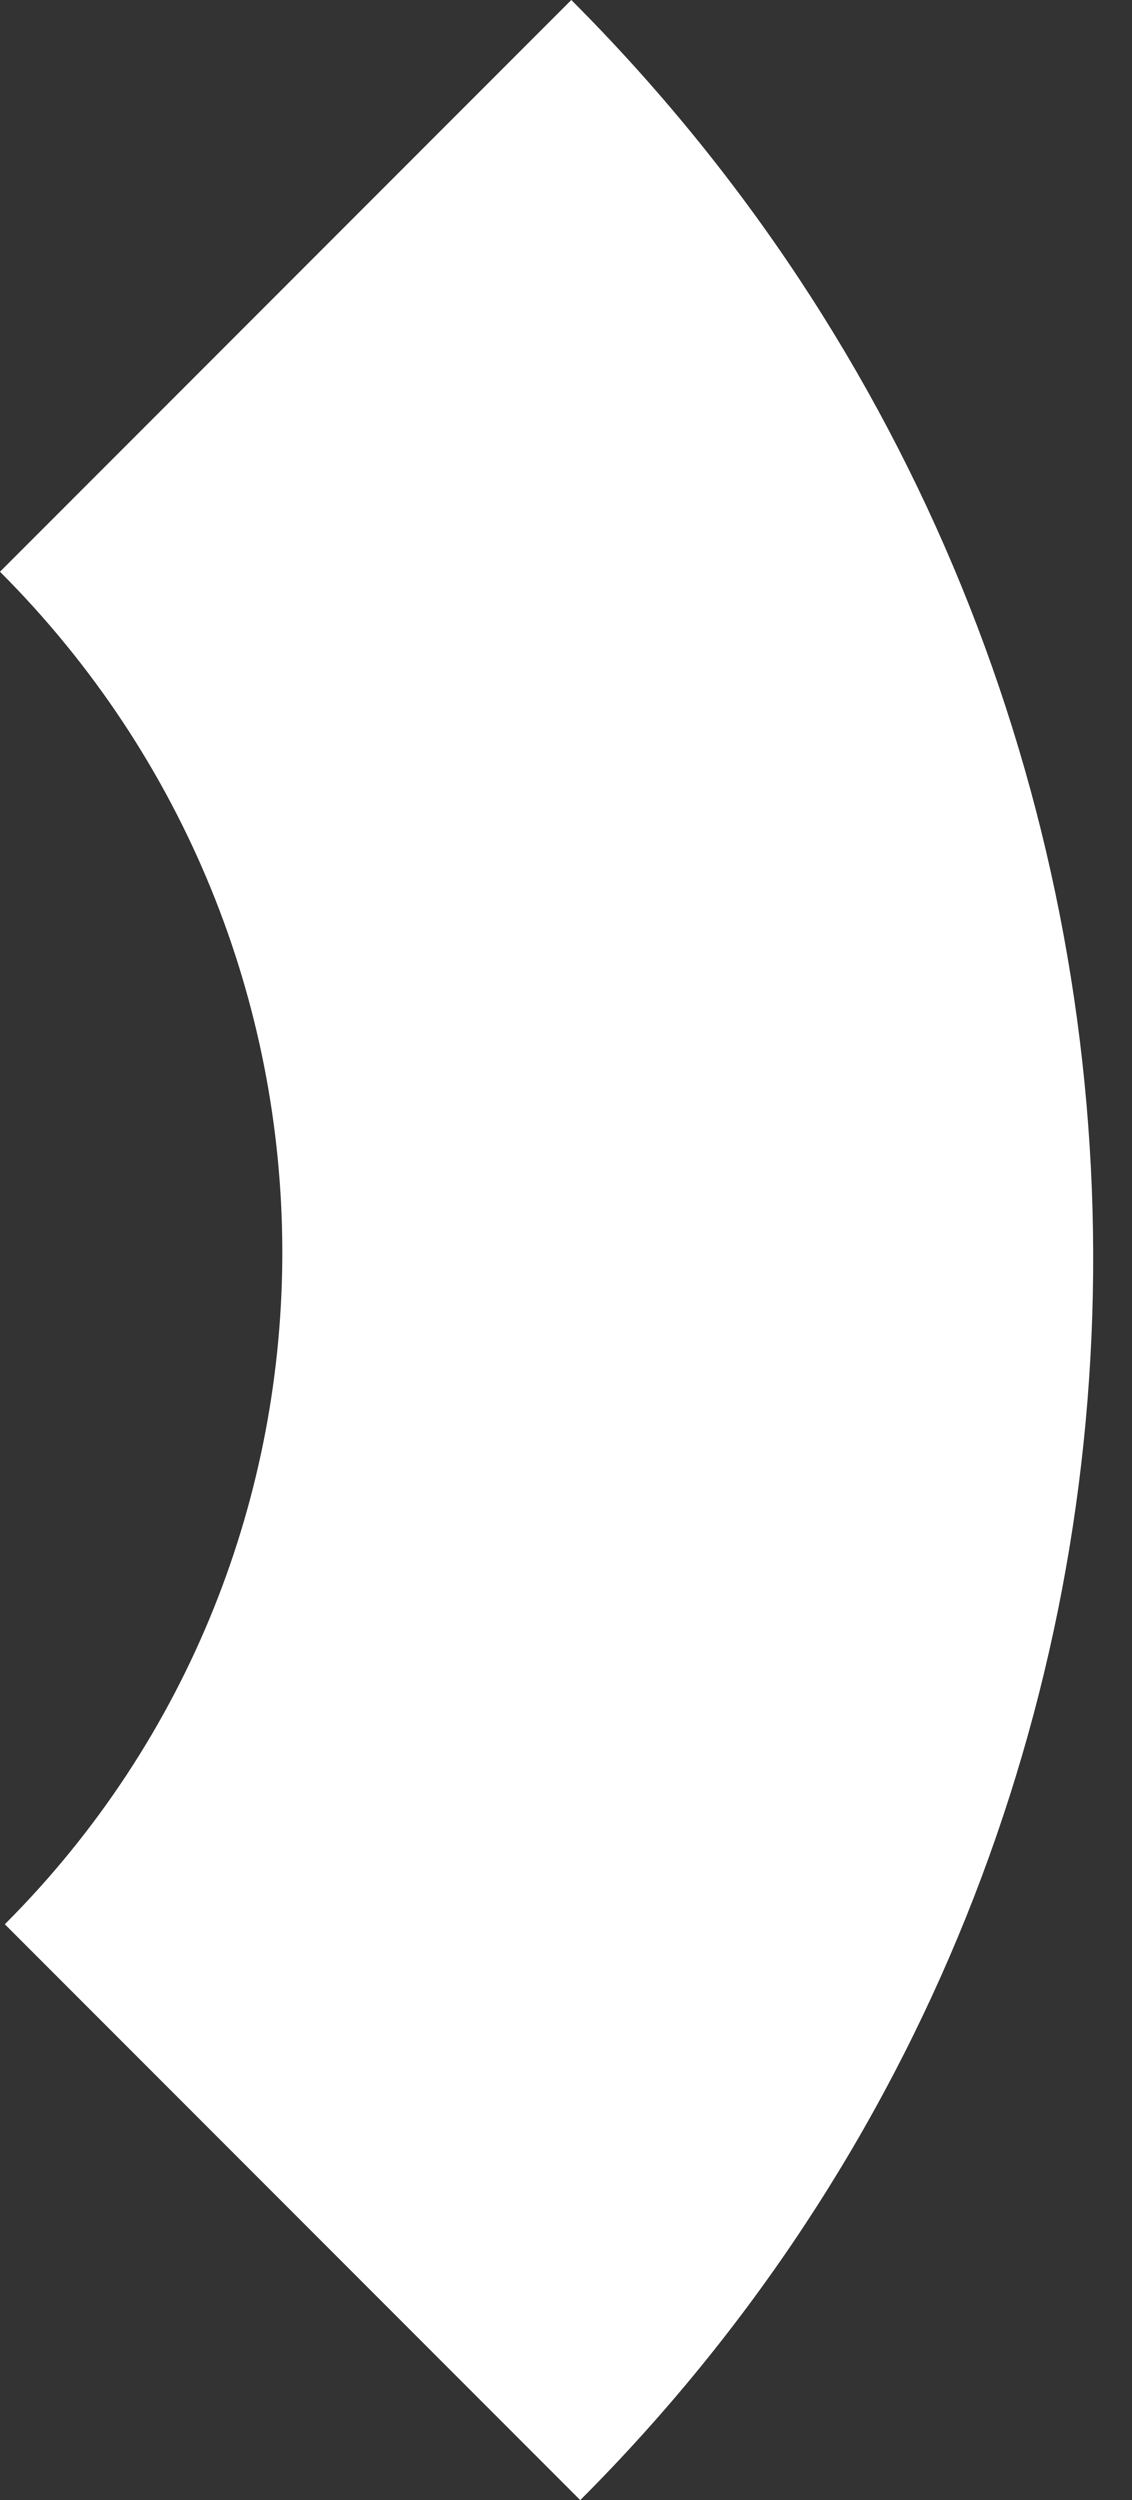 <svg width="29" height="64" viewBox="0 0 29 64" fill="none" xmlns="http://www.w3.org/2000/svg">
<rect x="0" y="0" width="29" height="64" fill="#333333" stroke="none"/>
<path d="M14.865 64C32.475 46.39 32.372 17.736 14.636 0L0 14.636C9.595 24.231 9.65 39.732 0.124 49.259L14.865 64Z" fill="white"/>
</svg>
